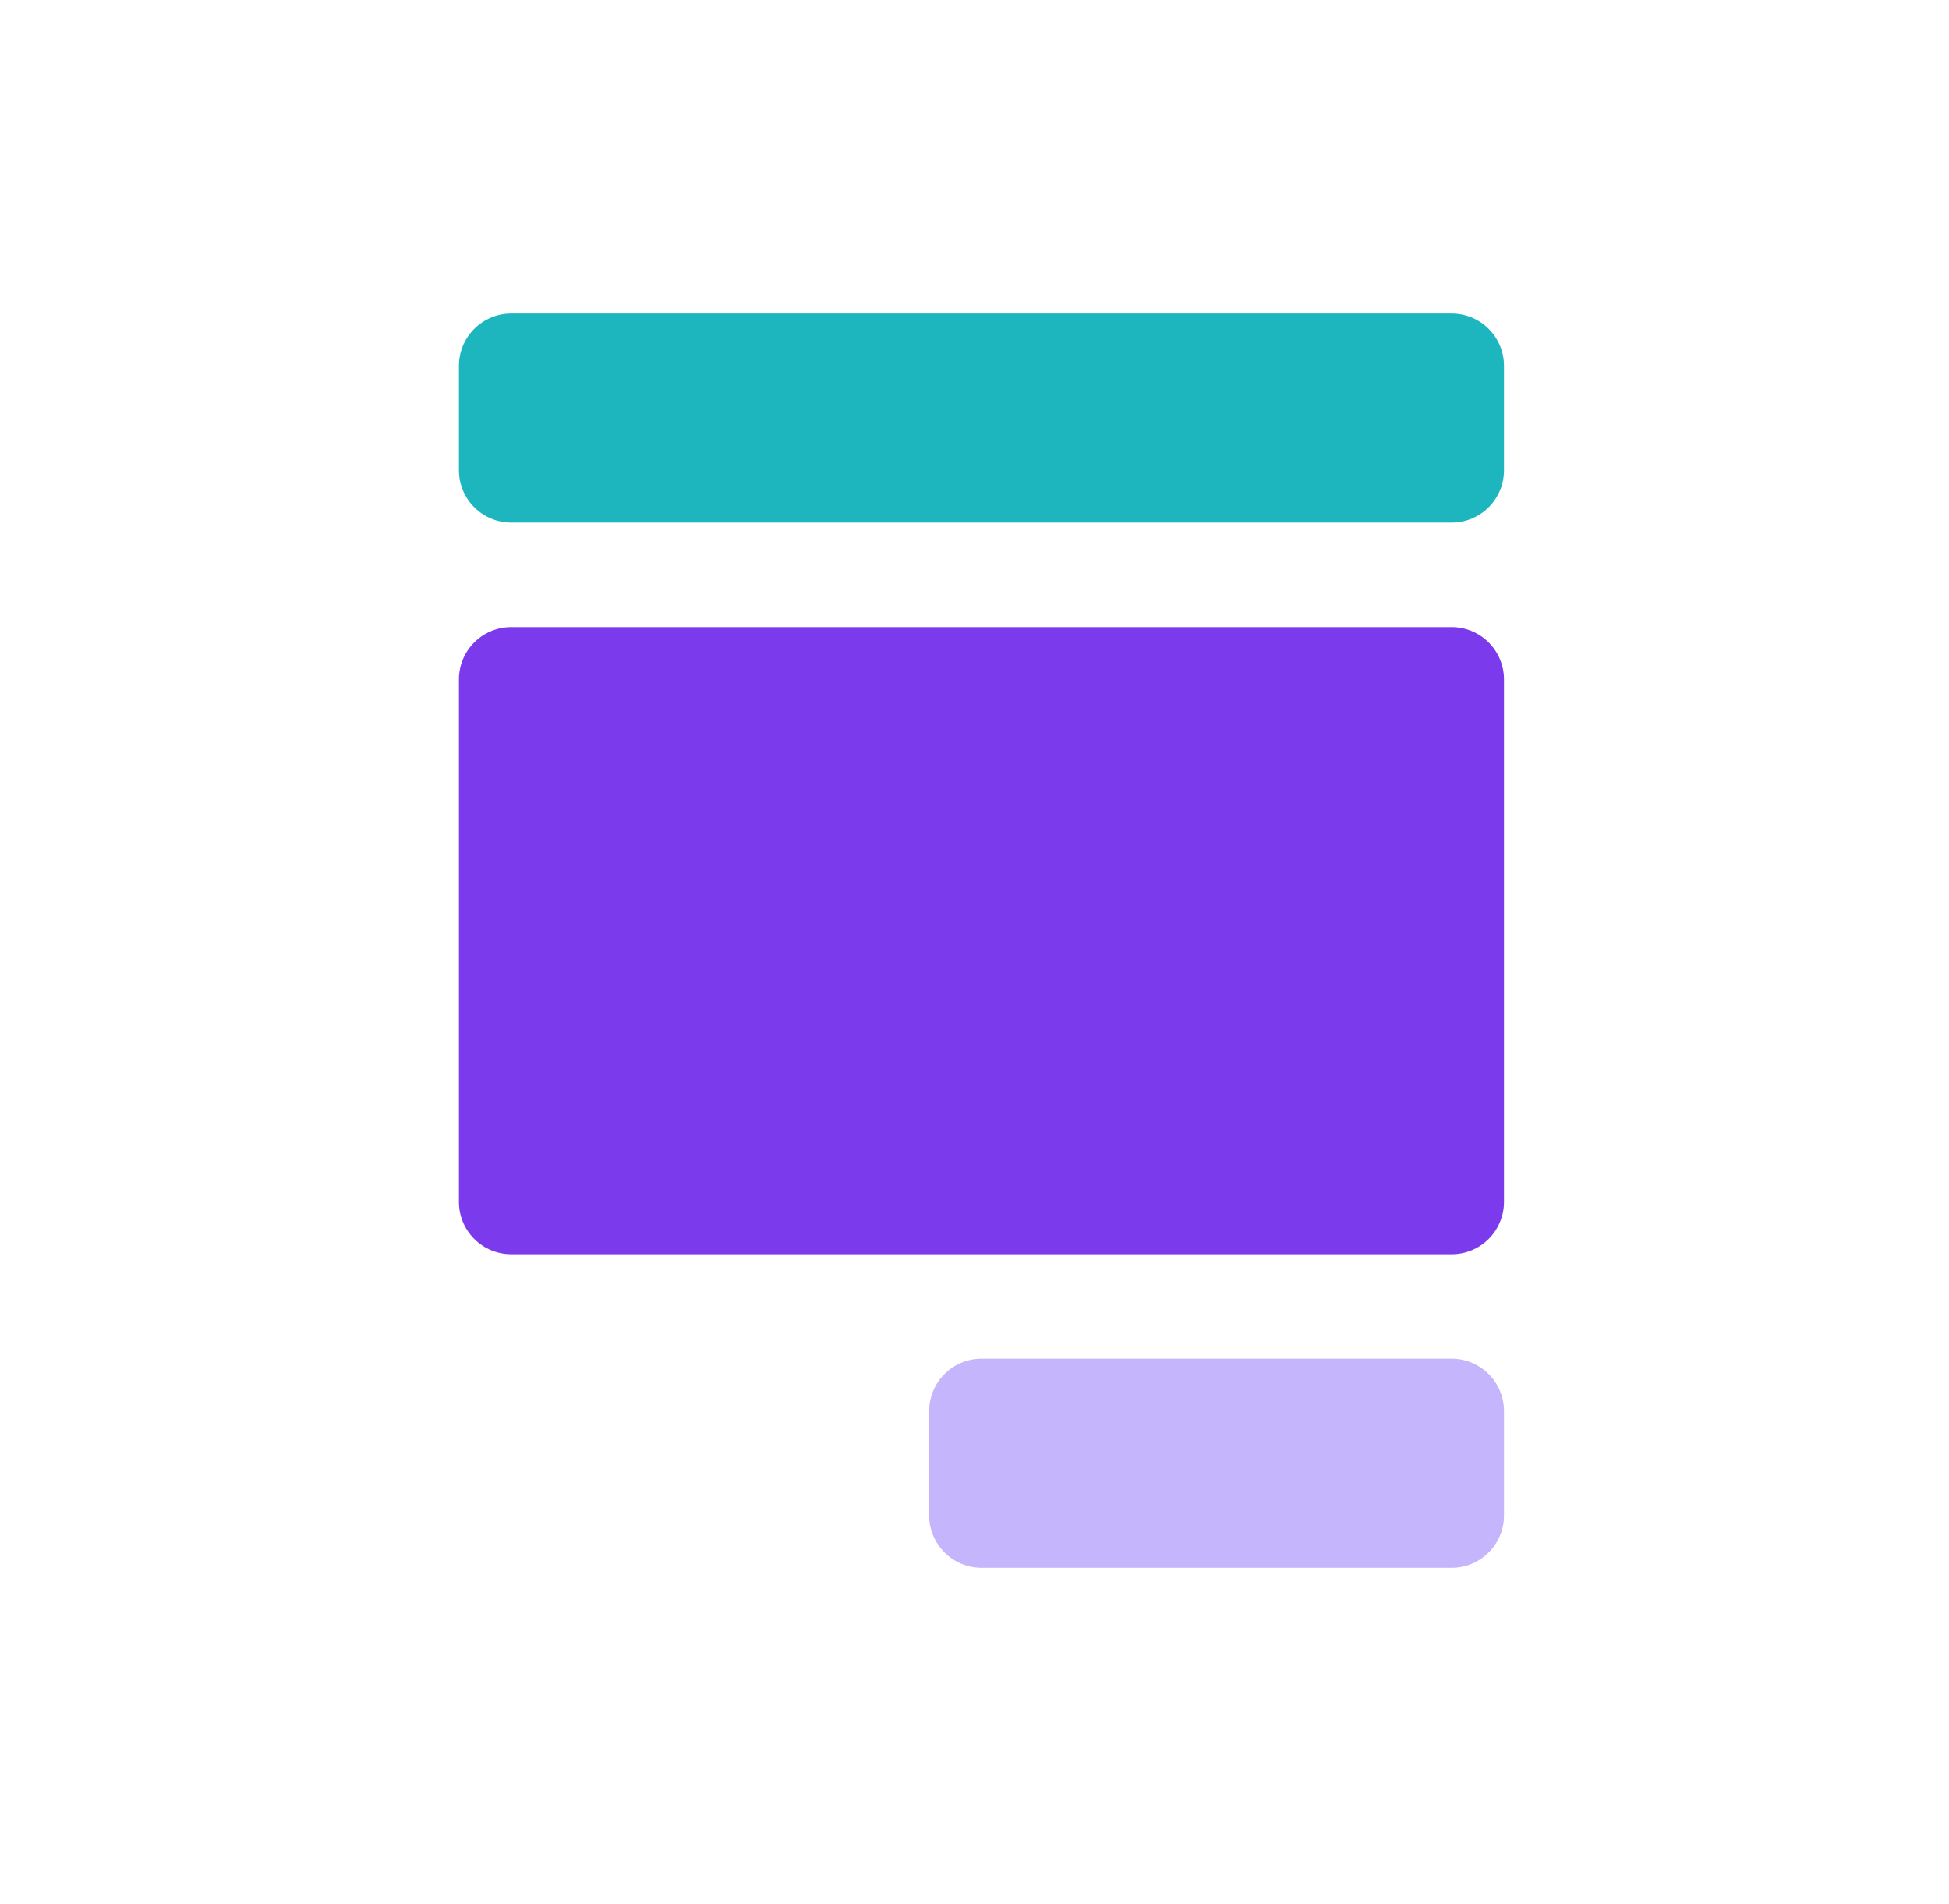<svg width="43" height="42" viewBox="0 0 43 42" fill="none" xmlns="http://www.w3.org/2000/svg">
<g clip-path="url(#clip0_1869_346)">
<path d="M32.029 34.586H21.653C21.348 34.586 21.054 34.464 20.838 34.248C20.622 34.032 20.5 33.738 20.5 33.433V31.127C20.5 30.821 20.622 30.528 20.838 30.312C21.054 30.096 21.348 29.974 21.653 29.974H32.029C32.335 29.974 32.628 30.096 32.844 30.312C33.06 30.528 33.182 30.821 33.182 31.127V33.433C33.182 33.738 33.06 34.032 32.844 34.248C32.628 34.464 32.335 34.586 32.029 34.586Z" fill="#C4B5FD"/>
<path d="M32.029 6.917H11.278C10.972 6.917 10.679 7.039 10.463 7.255C10.246 7.471 10.125 7.764 10.125 8.07V10.376C10.125 10.681 10.246 10.975 10.463 11.191C10.679 11.407 10.972 11.529 11.278 11.529H32.029C32.335 11.529 32.628 11.407 32.844 11.191C33.06 10.975 33.182 10.681 33.182 10.376V8.07C33.182 7.764 33.06 7.471 32.844 7.255C32.628 7.039 32.335 6.917 32.029 6.917Z" fill="#1DB5BE"/>
<path d="M32.029 13.834H11.278C10.972 13.834 10.679 13.956 10.463 14.172C10.246 14.388 10.125 14.681 10.125 14.987V26.516C10.125 26.821 10.246 27.114 10.463 27.331C10.679 27.547 10.972 27.668 11.278 27.668H32.029C32.335 27.668 32.628 27.547 32.844 27.331C33.06 27.114 33.182 26.821 33.182 26.516V14.987C33.182 14.681 33.06 14.388 32.844 14.172C32.628 13.956 32.335 13.834 32.029 13.834Z" fill="#7C3AED"/>
</g>
<defs>
<clipPath id="clip0_1869_346">
<rect width="27.668" height="27.668" fill="white" transform="translate(7.819 6.917)"/>
</clipPath>
</defs>
</svg>
